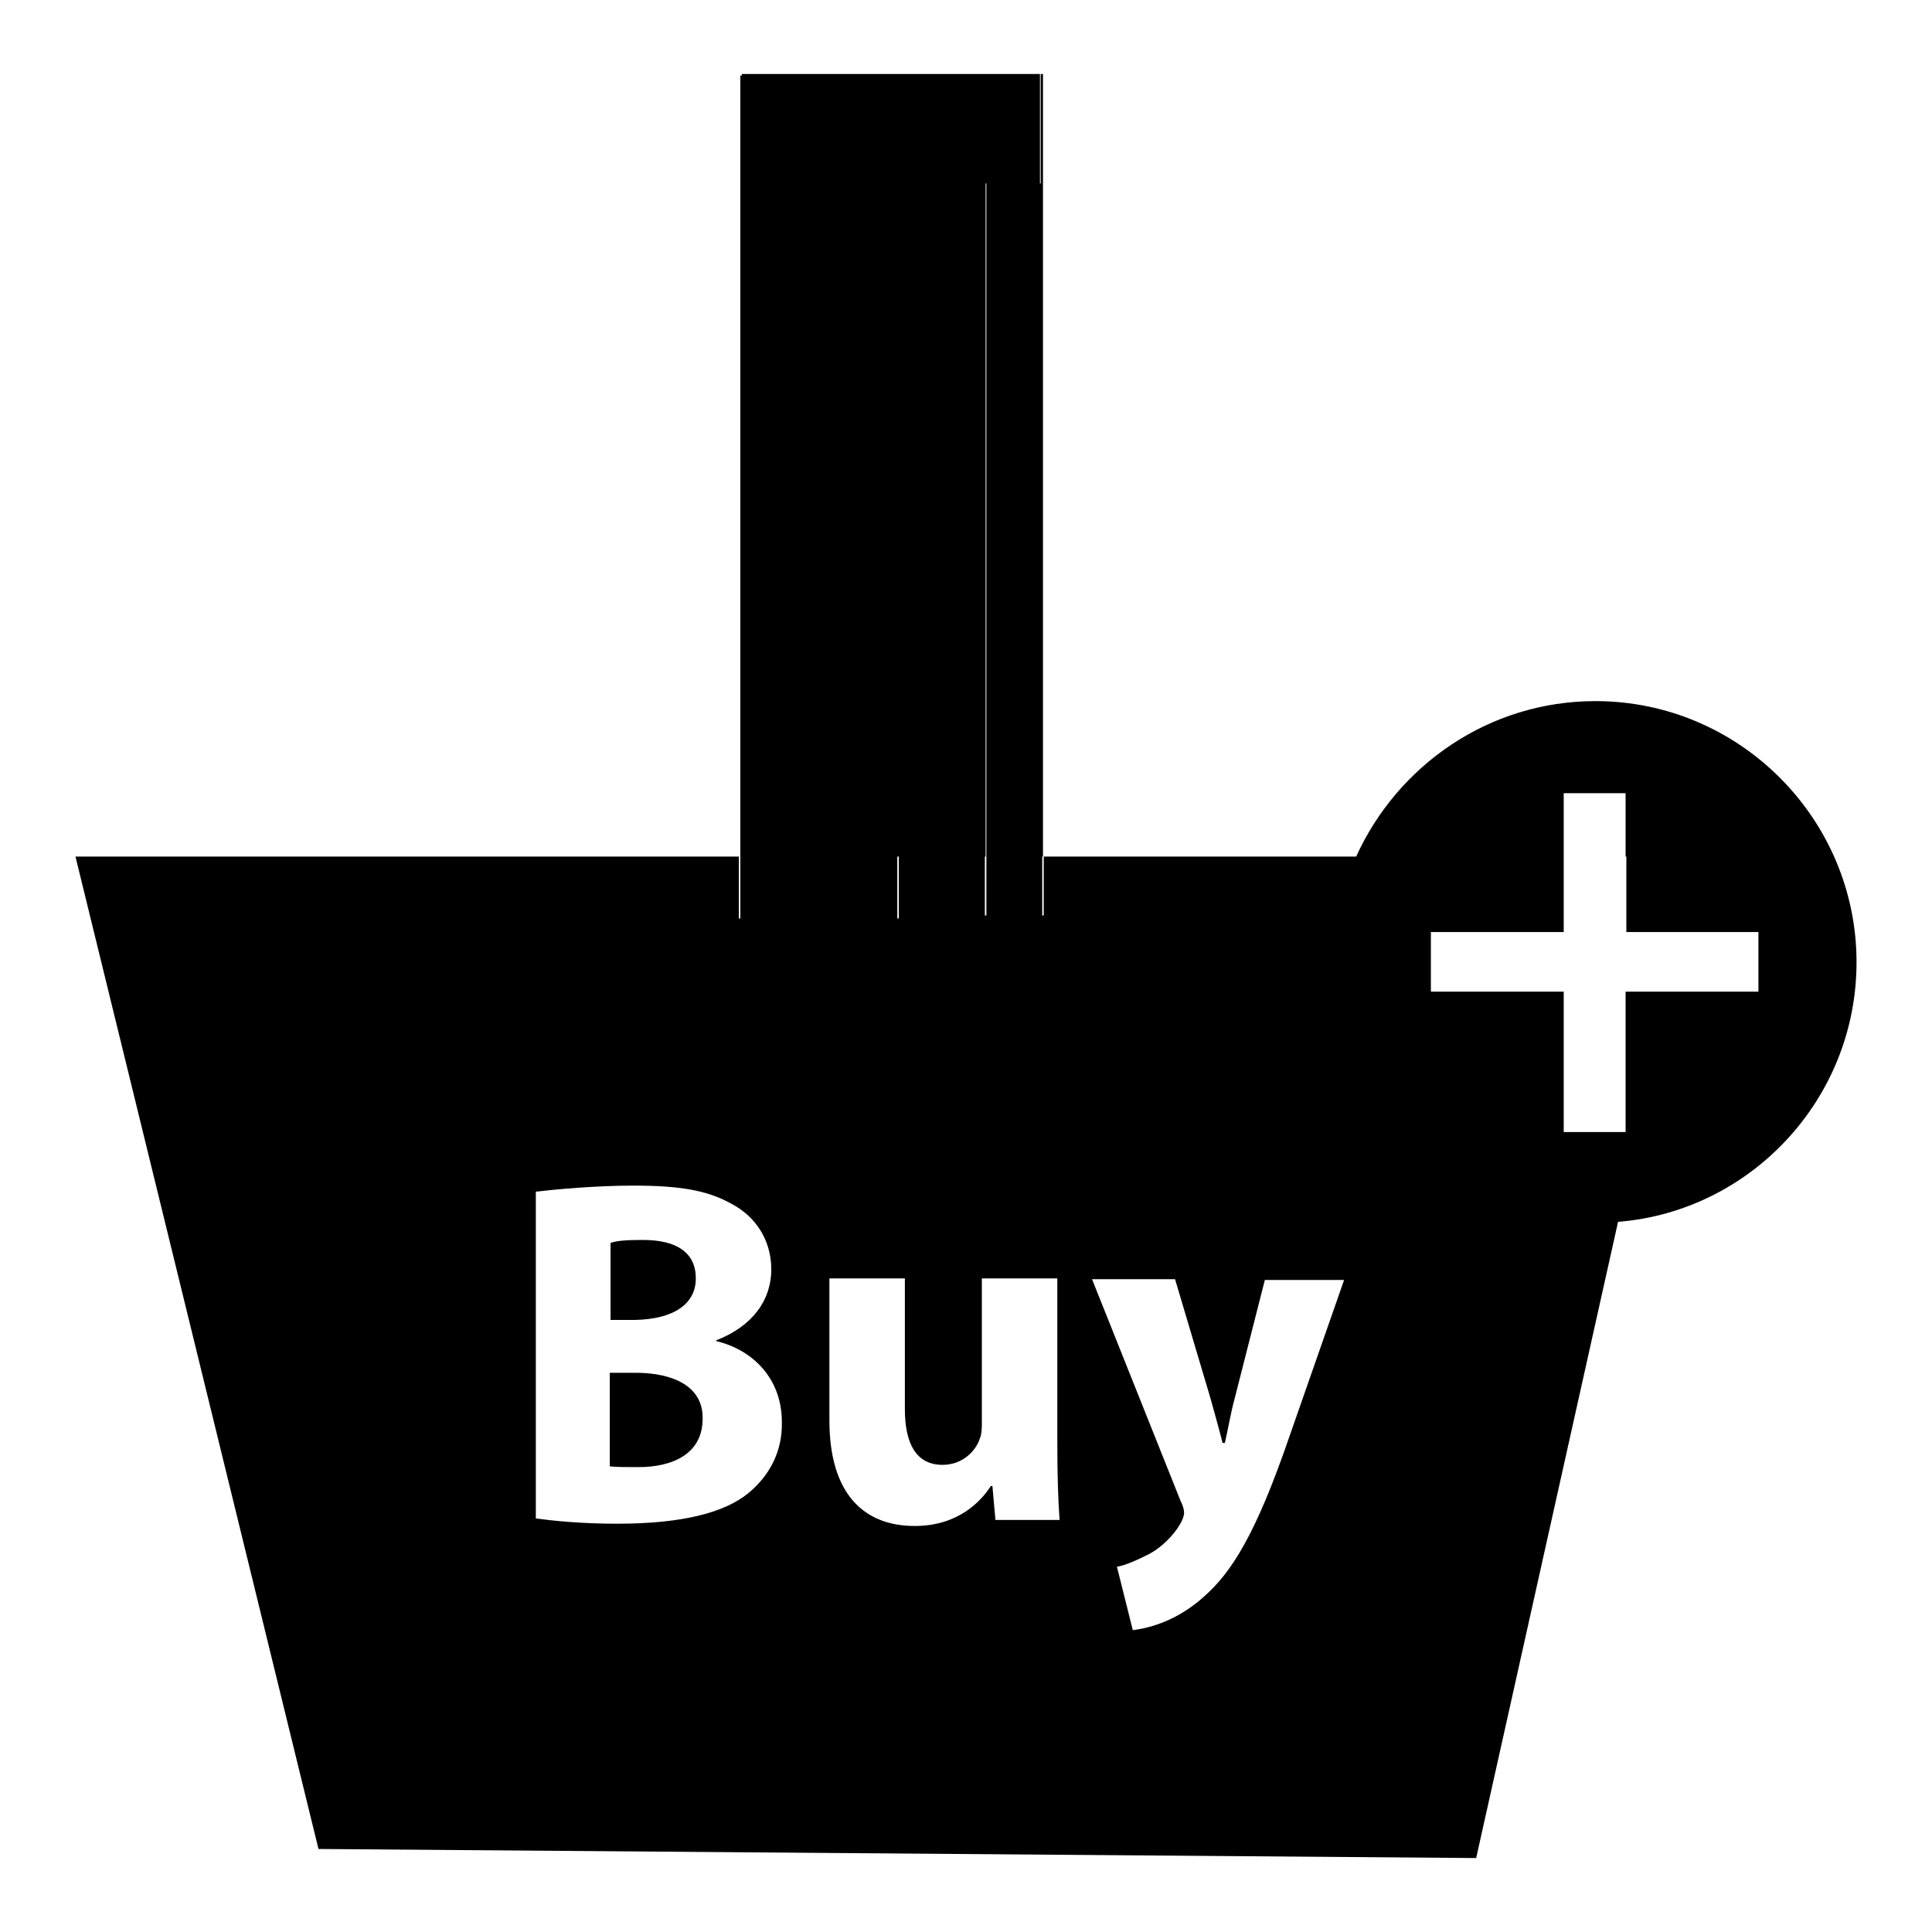 <?xml version="1.0" encoding="utf-8"?>
<!-- Svg Vector Icons : http://www.onlinewebfonts.com/icon -->
<!DOCTYPE svg PUBLIC "-//W3C//DTD SVG 1.1//EN" "http://www.w3.org/Graphics/SVG/1.1/DTD/svg11.dtd">
<svg version="1.1" xmlns="http://www.w3.org/2000/svg" xmlns:xlink="http://www.w3.org/1999/xlink" x="0px" y="0px" viewBox="0 0 256 256" enable-background="new 0 0 256 256" xml:space="preserve">
<g> <path fill="#000000" d="M119.1,24.3h11.6v89.2h-11.6V24.3z M92.2,169.4c0-3.4-2.5-5.1-7-5.1c-2.3,0-3.5,0.1-4.3,0.4v10.2h3.2 C89.4,174.8,92.2,172.7,92.2,169.4z M84.2,181.9h-3.4v12.4c0.9,0.1,2.1,0.1,3.8,0.1c4.6,0,8.5-1.8,8.5-6.4 C93.2,183.7,89.2,181.9,84.2,181.9z M119.1,24.3H98.3V10h-0.2v103.5h21V24.3z M98.1,113.5h21v8.2h-21V113.5z M119.1,24.3h11.6V9.8 H98.3V10h20.8V24.3z M98.3,10h20.8v14.3H98.3V10z M137.8,24.3h-7.2v89.2h7.6V9.8h-7.6h7.2V24.3z M130.7,113.5h7.6v7.8h-7.6V113.5z  M130.7,9.8h7.2v14.5h-7.2V9.8z M222.9,123.5l2.3-10h-9.7v10H222.9z M211.4,92.9c-14.1,0-26.2,8.5-31.7,20.6h-41.6v7.8h-7.6v-7.8 h-11.6v8.2h-21v-8.2H10L42.2,245l153.4,1.2l18.8-84.3c17.6-1.4,31.6-16.3,31.6-34.4C246,108.5,230.5,92.9,211.4,92.9L211.4,92.9z  M189.6,131.4v-7.9h17.6v-18.4h8.2v8.4h9.7l-2.3,10h10.2v7.9h-17.6V150h-8.2v-18.6H189.6z M99.1,197.9c-3.1,2.5-8.6,4-17.3,4 c-4.9,0-8.6-0.4-10.8-0.7v-43.3c2.6-0.3,7.9-0.8,12.9-0.8c6.1,0,9.8,0.6,13,2.4c3.1,1.6,5.3,4.7,5.3,8.7c0,4-2.4,7.5-7.3,9.4v0.1 c5,1.2,8.7,5.1,8.7,10.7C103.7,192.5,101.8,195.7,99.1,197.9z M131.9,201.4l-0.4-4.5h-0.2c-1.3,2-4.3,5.3-10.1,5.3 c-6.6,0-11.3-4.1-11.3-14v-18.8h10v17.3c0,4.6,1.5,7.4,5,7.4c2.7,0,4.4-1.9,4.9-3.4c0.3-0.7,0.3-1.4,0.3-2.3v-19h10v21.7 c0,4.2,0.1,7.6,0.3,10.3H131.9L131.9,201.4z M170.8,190.5c-4.4,12.8-7.6,17.8-11.2,21c-3.4,3.1-7,4.2-9.5,4.5l-2.1-8.4 c1.2-0.2,2.7-0.9,4.3-1.7c1.5-0.8,3.2-2.4,4.1-4c0.3-0.5,0.5-1.1,0.5-1.4c0-0.4-0.1-0.9-0.5-1.7l-11.7-29.3h11l4.7,15.8 c0.5,1.8,1.2,4.3,1.6,5.9h0.3c0.4-1.7,0.8-4.1,1.3-5.9l4-15.7h10.5L170.8,190.5L170.8,190.5z"/></g>
</svg>